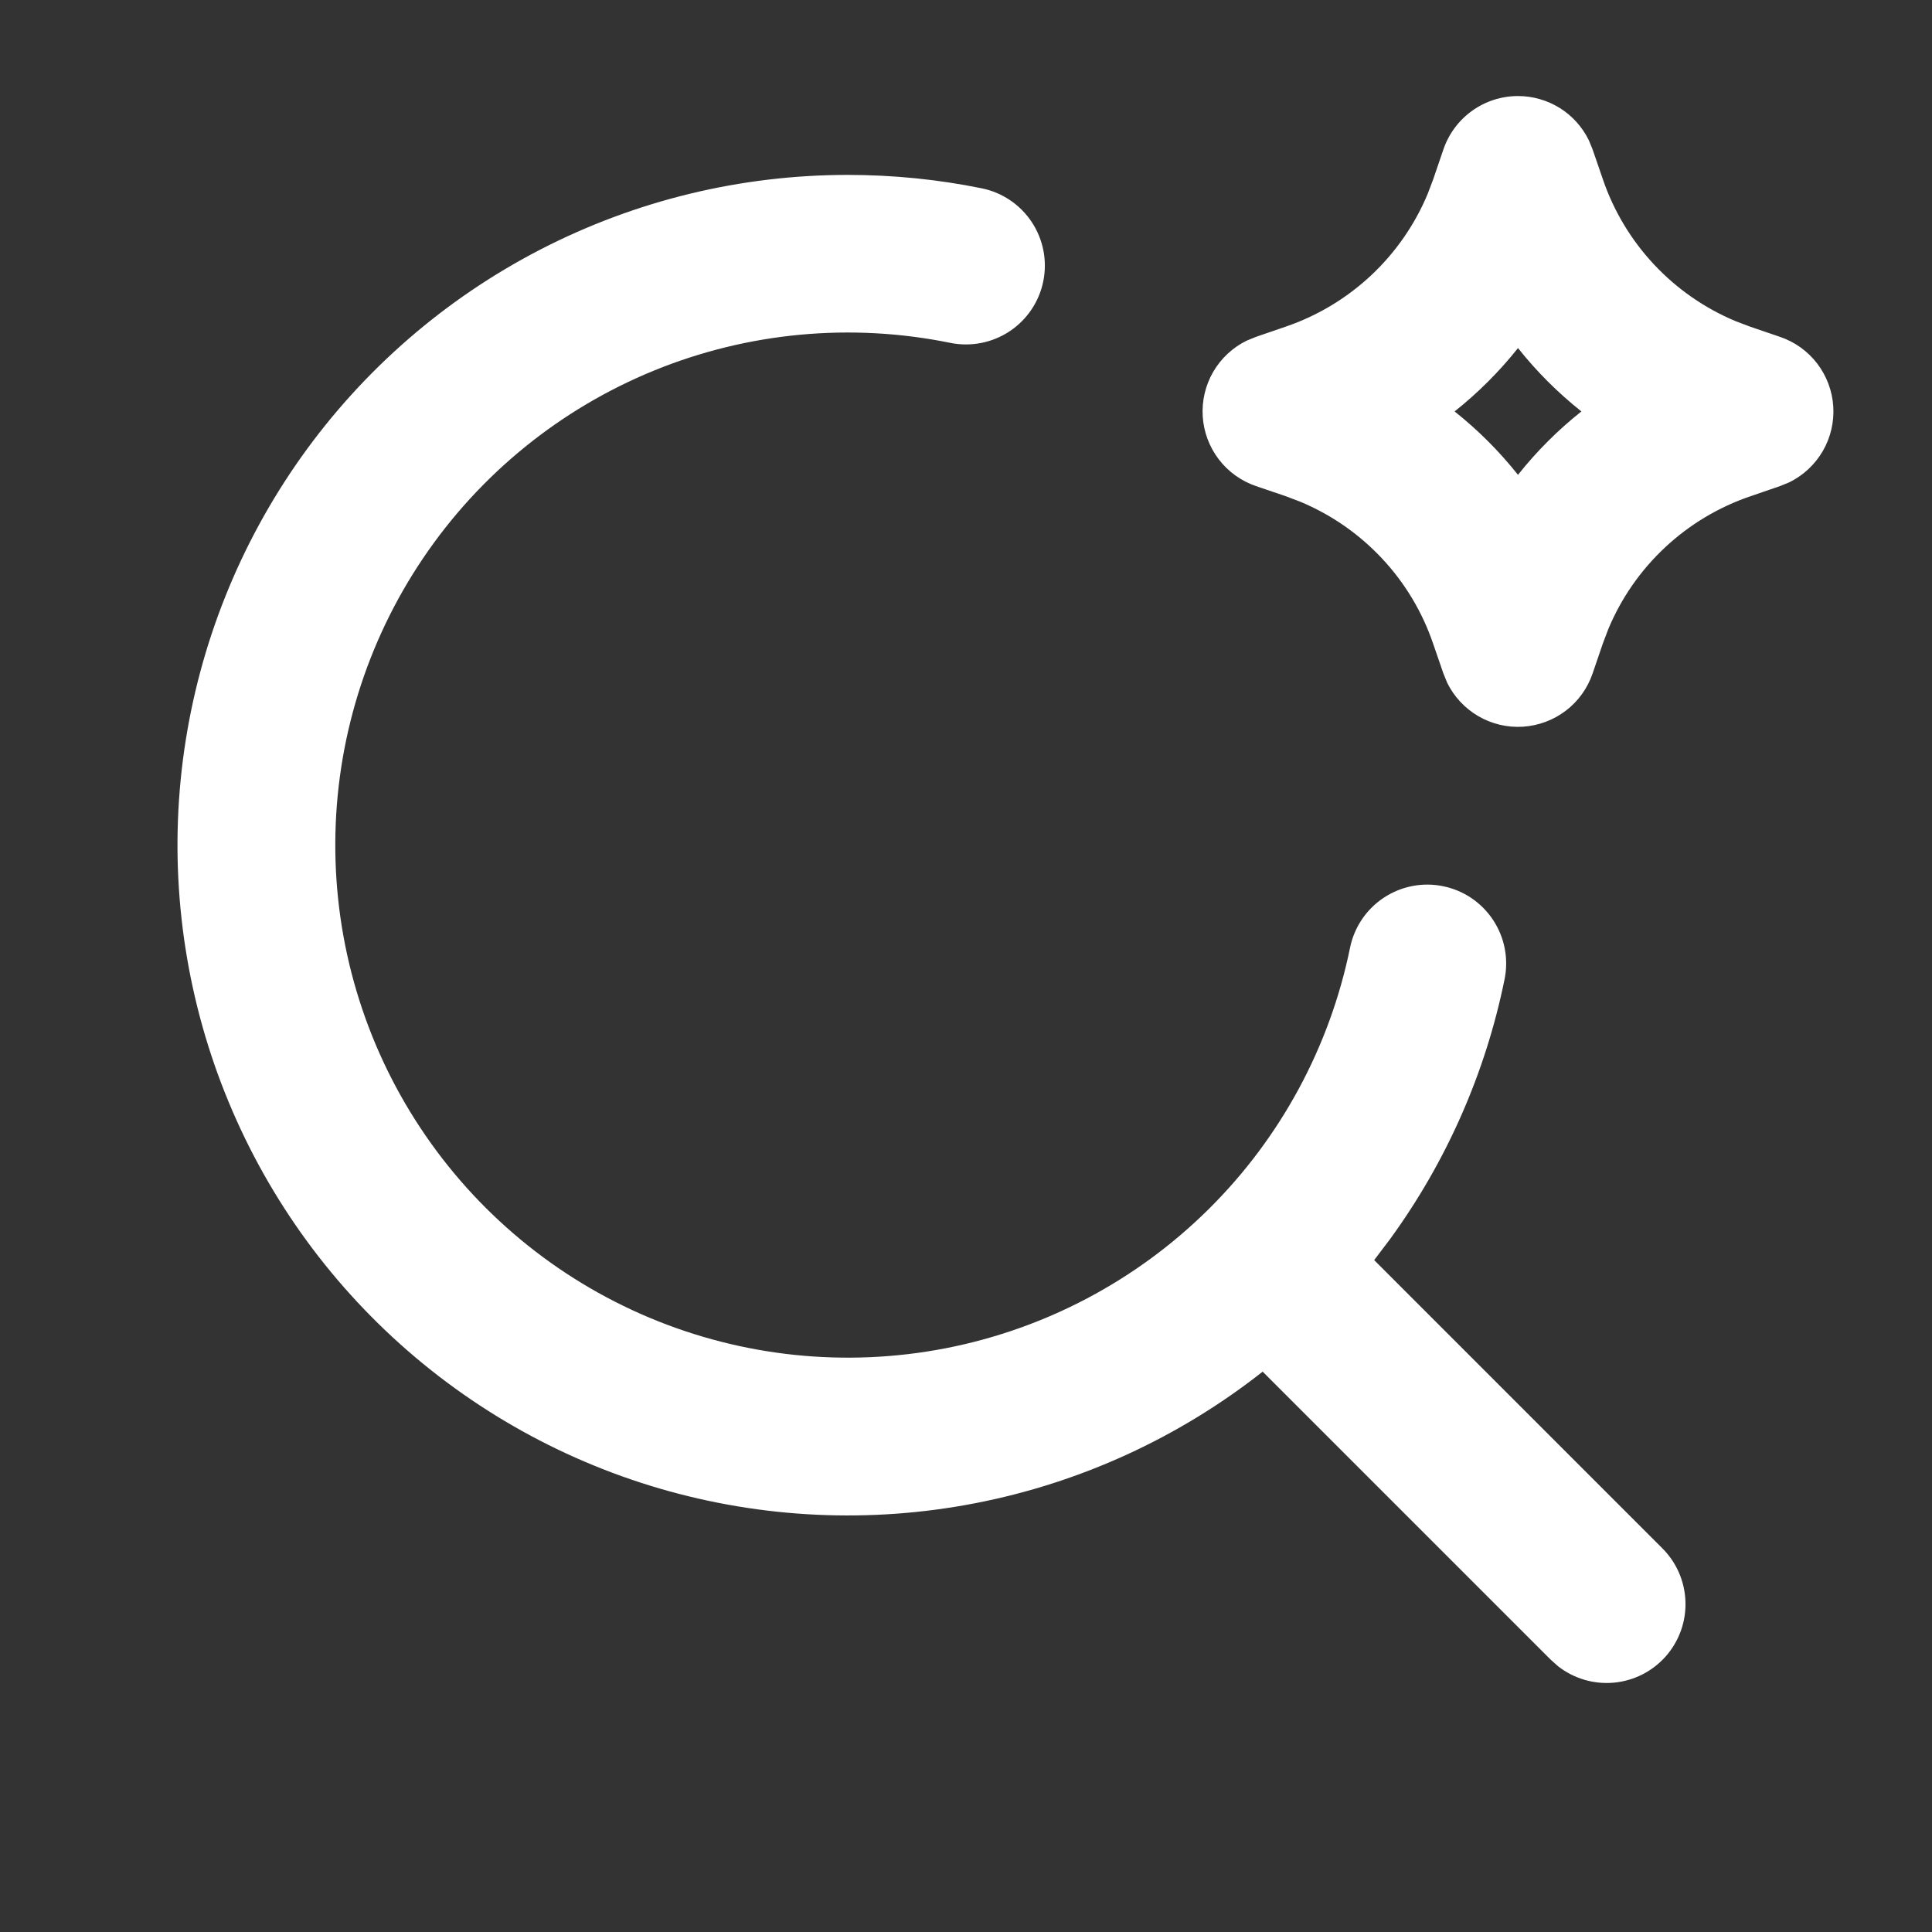 <svg width="49" height="49" viewBox="0 0 49 49" fill="none" xmlns="http://www.w3.org/2000/svg">
<rect x="0" y="0" width="49" height="49" fill="#333333" stroke="none"/>
<g clip-path="url(#clip0_747_290)">
<path fill-rule="evenodd" clip-rule="evenodd" d="M21.5 4.436C22.66 4.436 23.8 4.552 24.898 4.776C25.418 4.881 25.874 5.189 26.167 5.631C26.46 6.073 26.566 6.614 26.46 7.134C26.355 7.653 26.047 8.11 25.605 8.403C25.162 8.696 24.622 8.801 24.102 8.696C21.583 8.182 18.968 8.426 16.588 9.398C14.208 10.37 12.17 12.026 10.731 14.157C9.292 16.287 8.517 18.797 8.504 21.367C8.491 23.938 9.24 26.455 10.658 28.6C12.075 30.745 14.097 32.422 16.467 33.418C18.837 34.414 21.449 34.685 23.973 34.197C26.497 33.708 28.82 32.482 30.647 30.674C32.475 28.866 33.725 26.556 34.24 24.038C34.292 23.78 34.395 23.536 34.541 23.318C34.688 23.1 34.877 22.913 35.096 22.768C35.315 22.623 35.56 22.523 35.818 22.472C36.075 22.422 36.341 22.423 36.598 22.476C36.855 22.528 37.1 22.63 37.318 22.777C37.536 22.924 37.722 23.112 37.867 23.331C38.012 23.55 38.113 23.795 38.163 24.053C38.213 24.311 38.212 24.576 38.16 24.834C37.675 27.22 36.681 29.473 35.246 31.439L34.852 31.959L42.156 39.264C42.519 39.623 42.73 40.107 42.747 40.617C42.765 41.127 42.586 41.624 42.249 42.007C41.912 42.389 41.441 42.629 40.933 42.676C40.425 42.723 39.918 42.574 39.516 42.26L39.328 42.092L32.024 34.788C29.895 36.465 27.395 37.61 24.734 38.125C22.073 38.641 19.327 38.512 16.725 37.751C14.123 36.989 11.742 35.616 9.778 33.747C7.815 31.878 6.328 29.566 5.44 27.005C4.552 24.444 4.289 21.707 4.673 19.024C5.058 16.34 6.079 13.788 7.65 11.579C9.222 9.37 11.299 7.57 13.709 6.327C16.118 5.084 18.789 4.436 21.5 4.436ZM38.5 2.436C38.874 2.436 39.241 2.541 39.558 2.738C39.876 2.936 40.131 3.22 40.296 3.556L40.392 3.79L40.652 4.546C40.926 5.35 41.369 6.087 41.949 6.707C42.53 7.328 43.236 7.818 44.02 8.146L44.39 8.286L45.146 8.544C45.52 8.671 45.849 8.907 46.089 9.221C46.329 9.536 46.471 9.914 46.496 10.309C46.521 10.704 46.429 11.097 46.231 11.439C46.032 11.781 45.737 12.057 45.382 12.232L45.146 12.328L44.39 12.588C43.586 12.862 42.849 13.304 42.228 13.885C41.608 14.465 41.117 15.171 40.79 15.956L40.65 16.326L40.392 17.081C40.264 17.456 40.028 17.784 39.714 18.024C39.399 18.264 39.021 18.405 38.626 18.431C38.231 18.456 37.838 18.363 37.496 18.165C37.154 17.966 36.878 17.671 36.704 17.316L36.608 17.081L36.348 16.326C36.074 15.521 35.632 14.784 35.051 14.164C34.47 13.543 33.764 13.053 32.98 12.726L32.61 12.585L31.854 12.328C31.48 12.2 31.151 11.964 30.911 11.65C30.671 11.336 30.529 10.957 30.504 10.562C30.479 10.168 30.571 9.774 30.769 9.432C30.968 9.09 31.263 8.814 31.618 8.64L31.854 8.544L32.61 8.284C33.414 8.009 34.151 7.567 34.772 6.986C35.392 6.406 35.883 5.7 36.21 4.916L36.35 4.546L36.608 3.79C36.743 3.395 36.998 3.052 37.337 2.809C37.676 2.566 38.083 2.436 38.5 2.436ZM38.5 8.828C38.027 9.423 37.487 9.962 36.892 10.435C37.488 10.908 38.026 11.447 38.5 12.043C38.972 11.447 39.512 10.908 40.108 10.435C39.513 9.962 38.973 9.423 38.5 8.828Z" fill="white"/>
</g>
<defs>
<clipPath id="clip0_747_290">
<rect width="48" height="48" fill="white" transform="translate(0.5 0.436)"/>
</clipPath>
</defs>
</svg>
